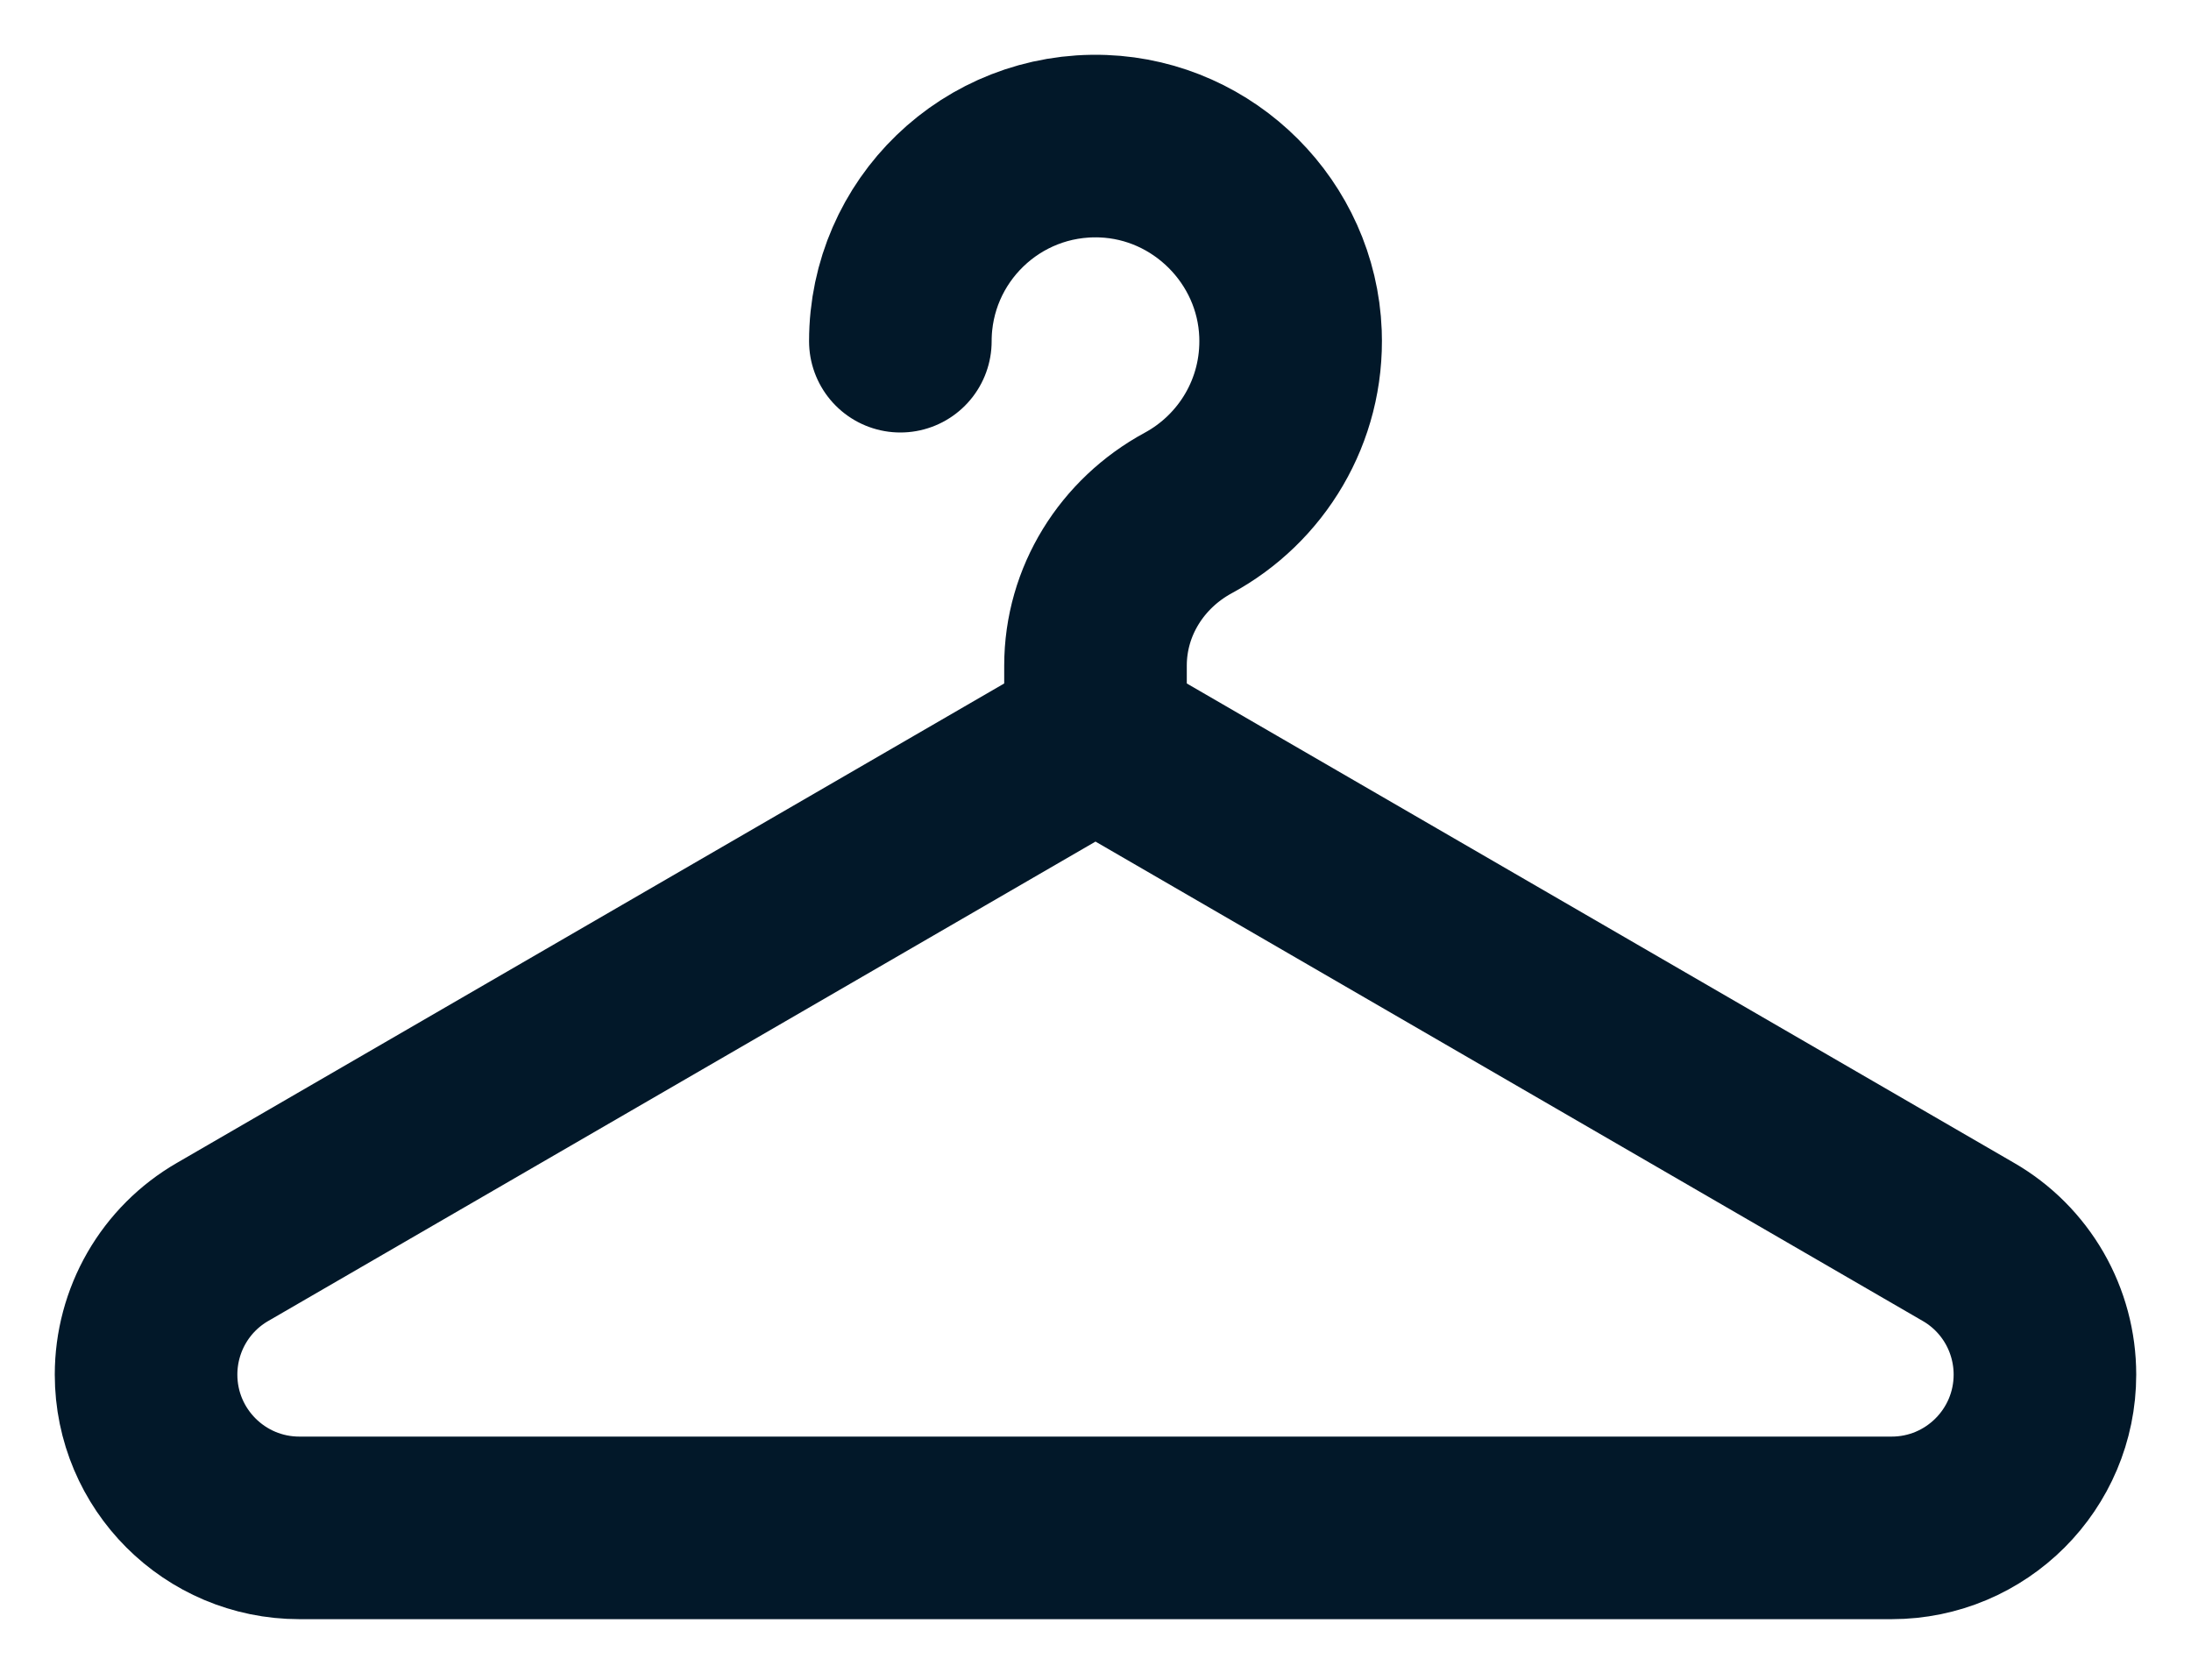 <?xml version="1.0" encoding="UTF-8"?> <svg xmlns="http://www.w3.org/2000/svg" width="30" height="23" viewBox="0 0 30 23" fill="none"><path d="M26.953 17.006L15 10.079L3.047 17.006C2.728 17.19 2.464 17.455 2.28 17.774C2.097 18.092 2 18.454 2 18.822C2 19.981 2.94 20.921 4.099 20.921H25.901C27.06 20.921 28 19.981 28 18.822C28 18.454 27.903 18.092 27.72 17.774C27.536 17.455 27.272 17.19 26.953 17.006Z" stroke="#021829" stroke-width="2.5" stroke-miterlimit="10" stroke-linecap="round" stroke-linejoin="round"></path><path d="M12.328 4.672C12.328 3.162 13.581 1.944 15.104 2.002C16.489 2.055 17.617 3.183 17.67 4.568C17.71 5.628 17.133 6.557 16.27 7.024C15.497 7.443 15 8.235 15 9.114V10.079" stroke="#021829" stroke-width="2.5" stroke-miterlimit="10" stroke-linecap="round" stroke-linejoin="round"></path></svg> 